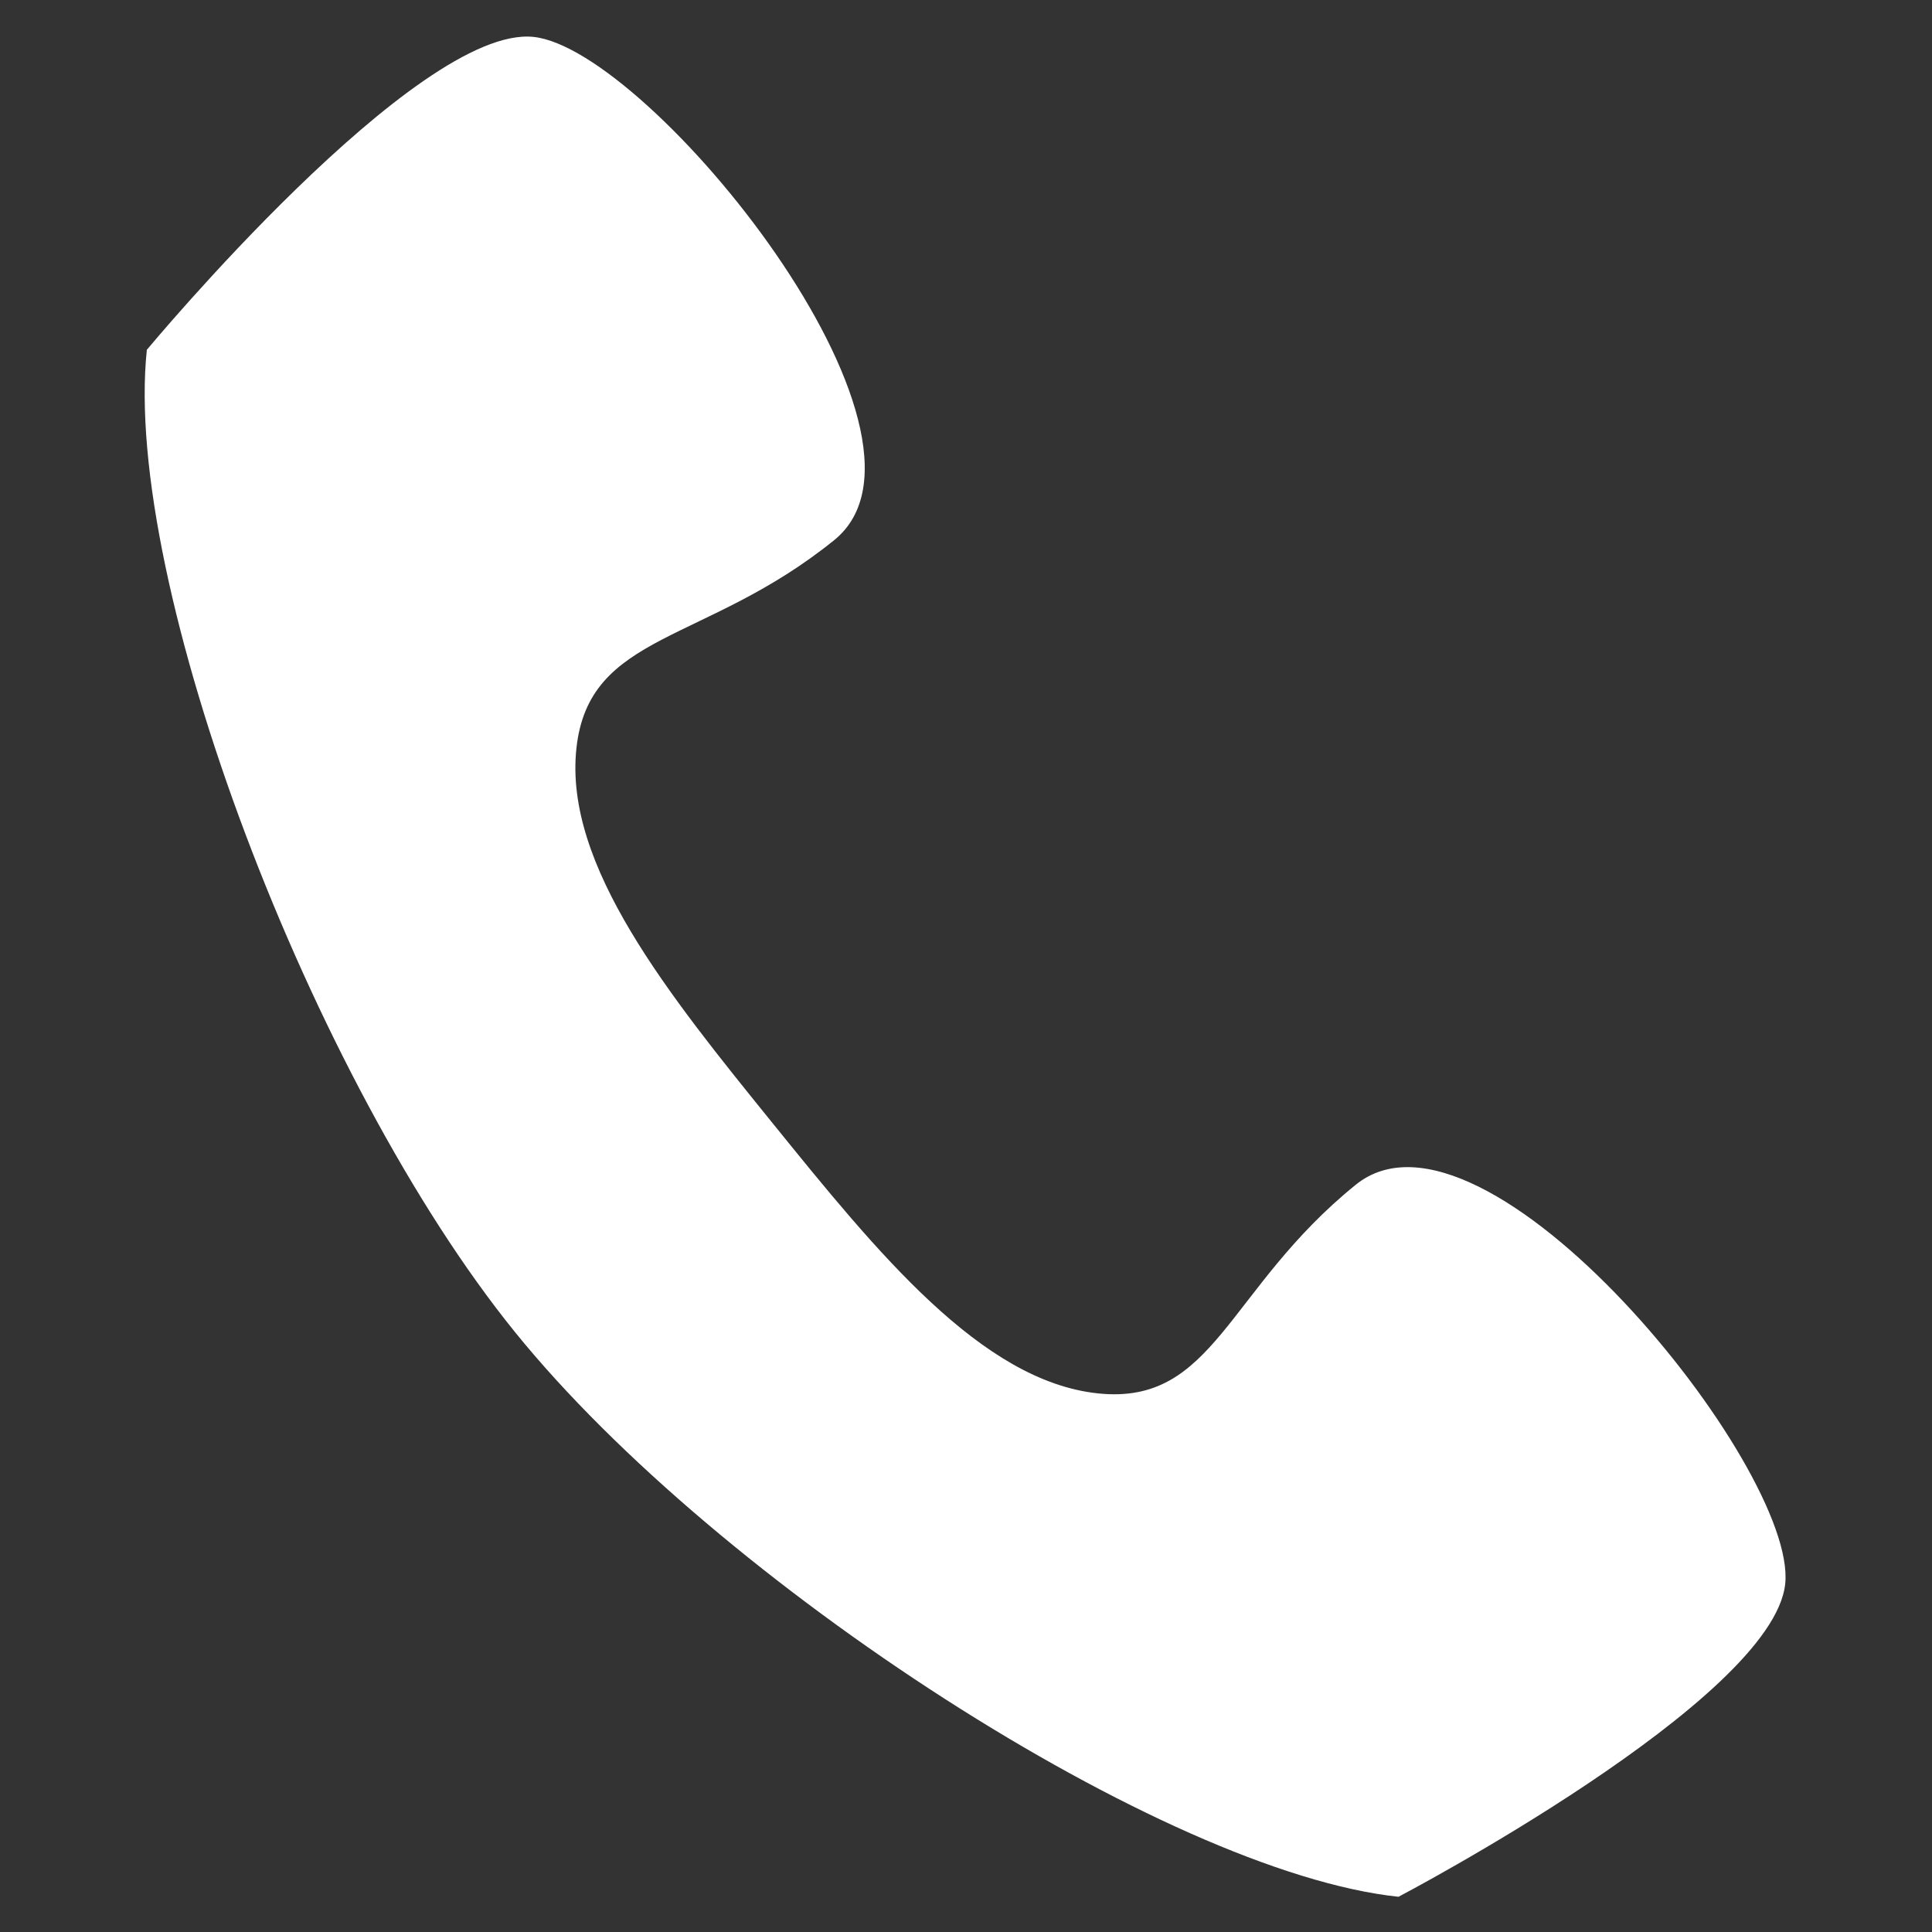 <svg height="36" viewBox="0 0 36 36" width="36" xmlns="http://www.w3.org/2000/svg"><rect x="0" y="0" width="36" height="36" fill="#333333" stroke="none"/><path d="m24.021 19.653c-2.184 2.184-2.184 4.367-4.367 4.367s-4.367-2.184-6.551-4.367-4.368-4.367-4.368-6.553 2.184-2.184 4.367-4.367-4.367-8.733-6.551-8.733-6.551 6.551-6.551 6.551c0 4.367 4.487 13.222 8.735 17.47s13.1 8.735 17.47 8.735c0 0 6.551-4.367 6.551-6.551s-6.556-8.735-8.735-6.552z" fill="#fff" transform="matrix(.995 .105 -.105 .995 3.424 0)"/></svg>